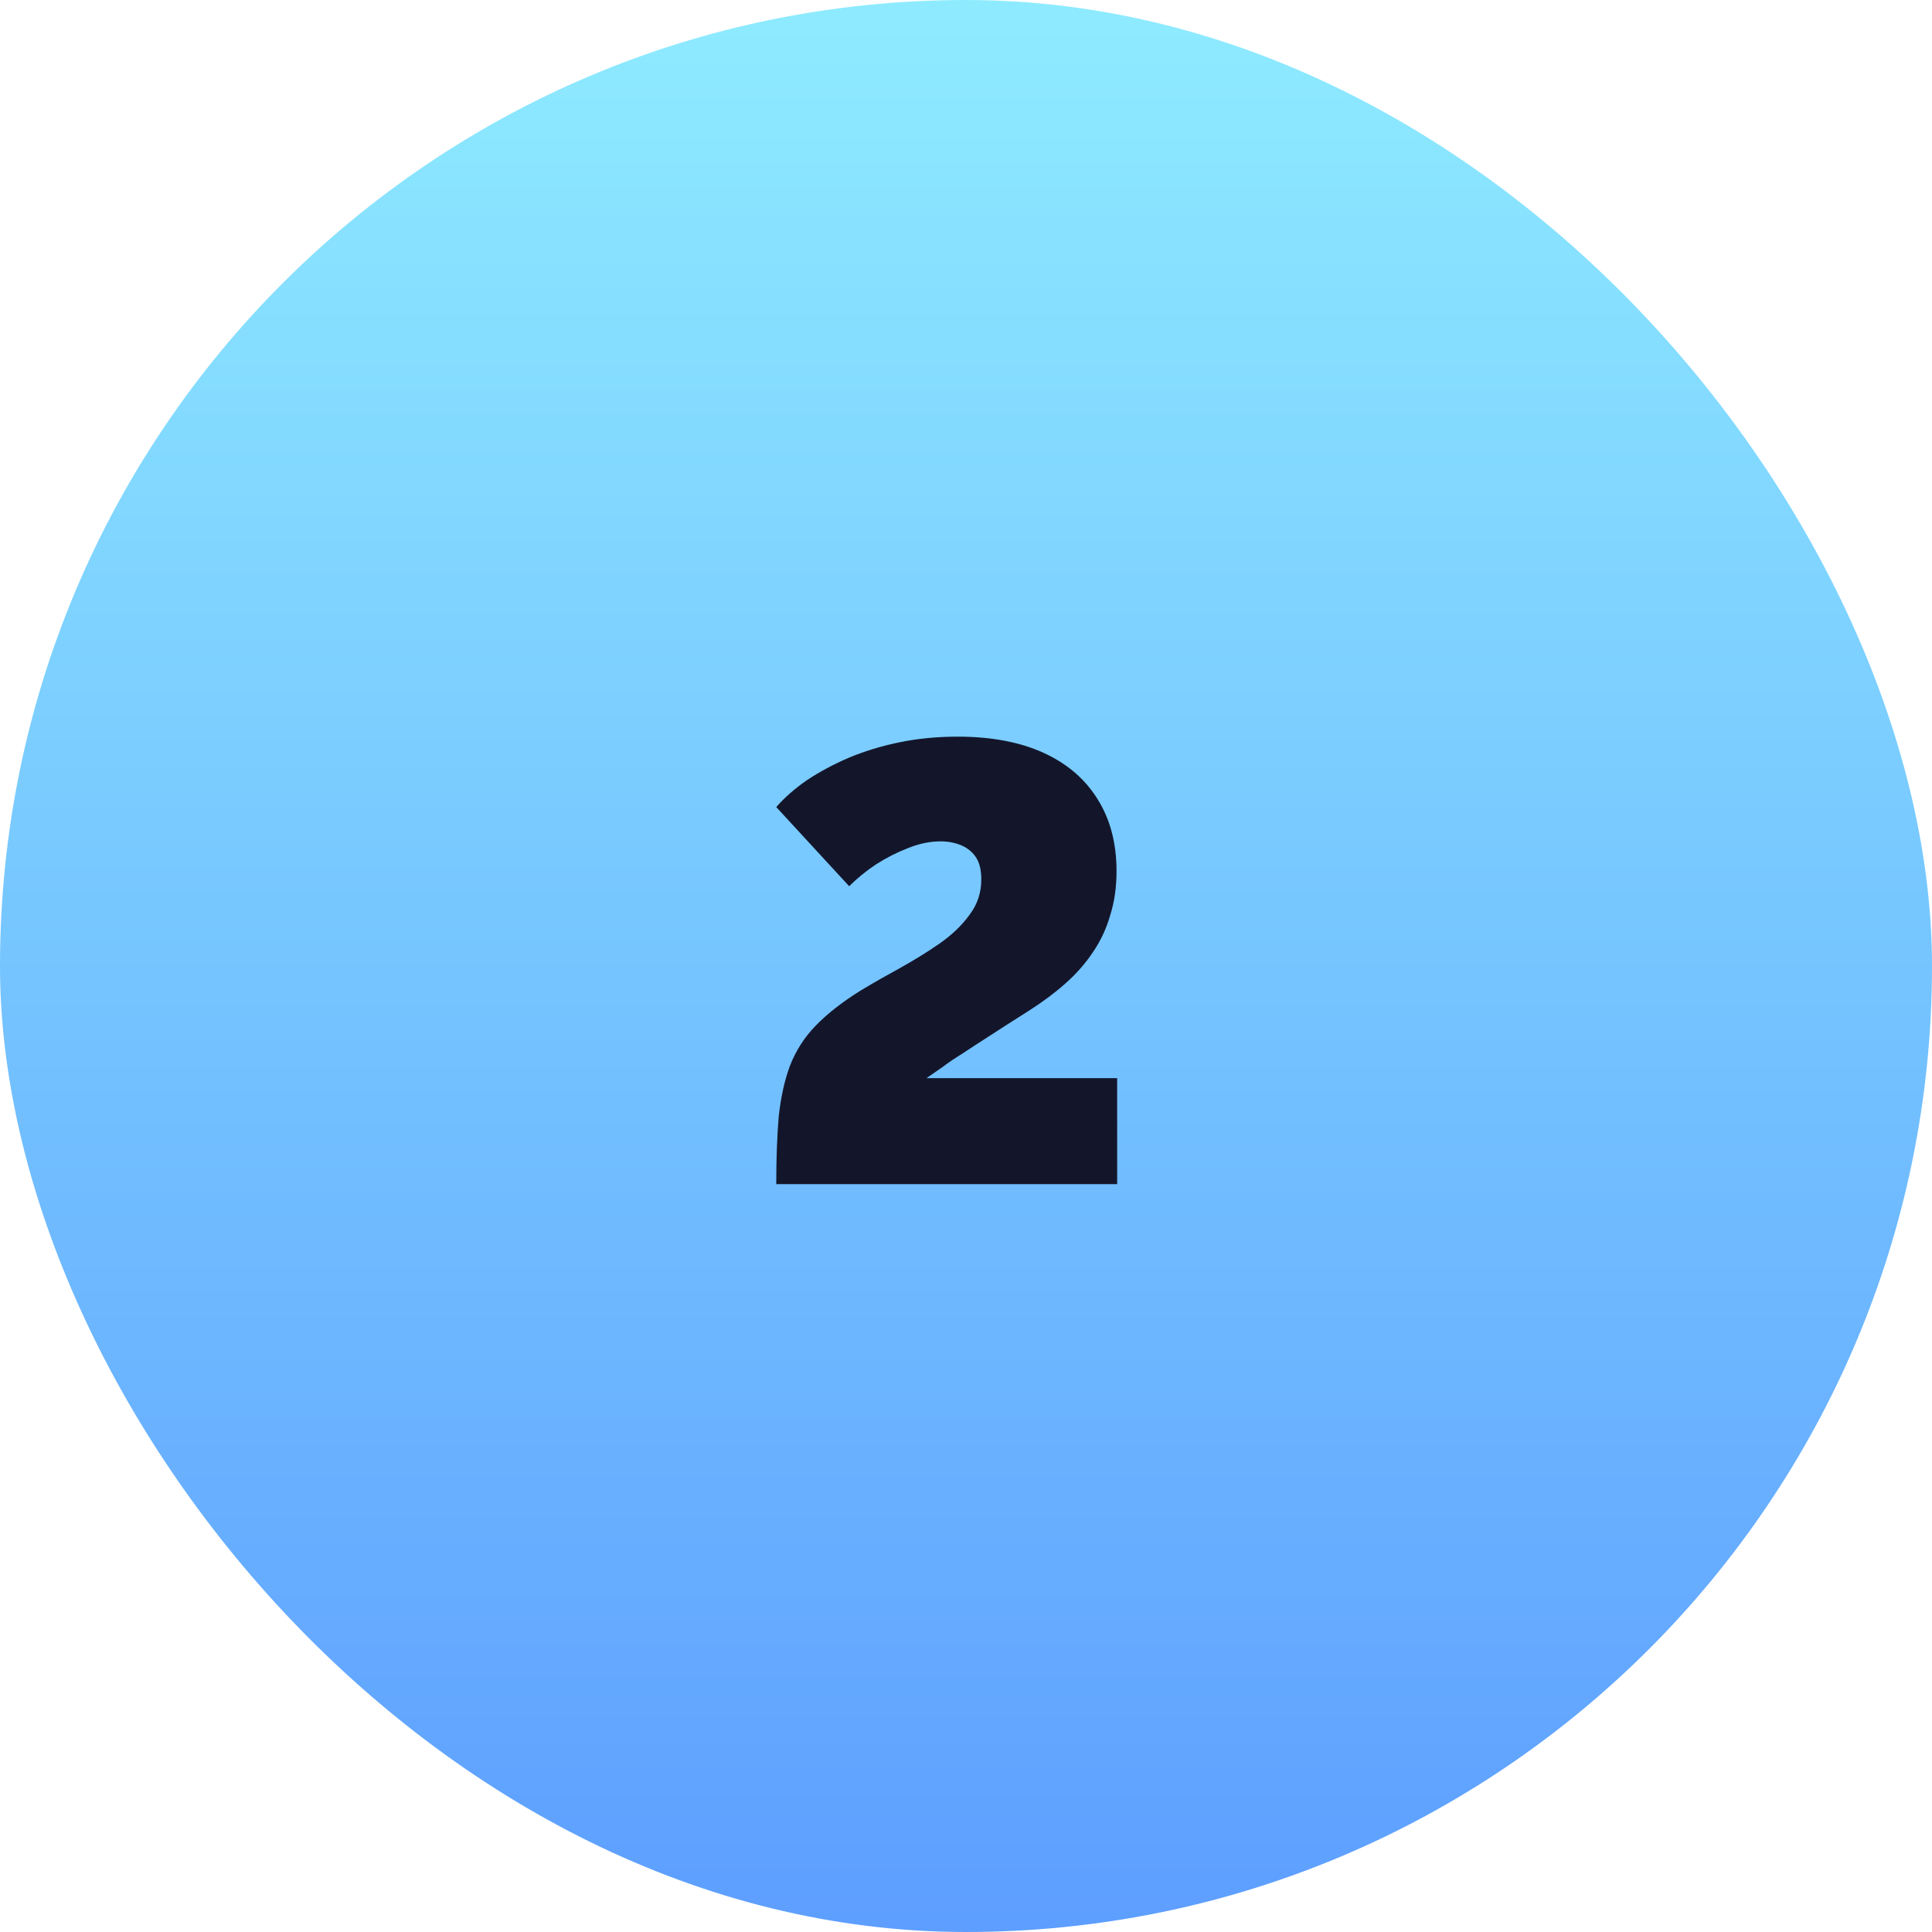 <?xml version="1.0" encoding="UTF-8"?> <svg xmlns="http://www.w3.org/2000/svg" width="62" height="62" viewBox="0 0 62 62" fill="none"> <rect width="62" height="62" rx="31" fill="url(#paint0_linear_1573_4118)"></rect> <path d="M24.911 38C24.911 37.16 24.938 36.433 24.991 35.82C25.058 35.207 25.178 34.667 25.351 34.2C25.538 33.72 25.811 33.293 26.171 32.92C26.545 32.533 27.031 32.153 27.631 31.78C28.031 31.54 28.451 31.3 28.891 31.06C29.345 30.807 29.765 30.547 30.151 30.28C30.551 30 30.871 29.693 31.111 29.36C31.365 29.027 31.491 28.647 31.491 28.22C31.491 27.913 31.431 27.673 31.311 27.5C31.191 27.327 31.031 27.2 30.831 27.12C30.631 27.04 30.418 27 30.191 27C29.845 27 29.491 27.073 29.131 27.22C28.785 27.353 28.445 27.527 28.111 27.74C27.791 27.953 27.505 28.187 27.251 28.44L24.911 25.9C25.178 25.593 25.505 25.307 25.891 25.04C26.291 24.773 26.738 24.533 27.231 24.32C27.738 24.107 28.285 23.94 28.871 23.82C29.458 23.7 30.078 23.64 30.731 23.64C31.811 23.64 32.731 23.813 33.491 24.16C34.251 24.507 34.831 25.007 35.231 25.66C35.631 26.3 35.831 27.067 35.831 27.96C35.831 28.467 35.765 28.933 35.631 29.36C35.511 29.787 35.325 30.187 35.071 30.56C34.831 30.92 34.538 31.253 34.191 31.56C33.845 31.867 33.451 32.16 33.011 32.44C32.505 32.76 32.078 33.033 31.731 33.26C31.398 33.473 31.111 33.66 30.871 33.82C30.631 33.967 30.425 34.107 30.251 34.24C30.078 34.36 29.905 34.48 29.731 34.6H35.851V38H24.911Z" fill="#13162B"></path> <defs> <linearGradient id="paint0_linear_1573_4118" x1="31" y1="0" x2="31" y2="62" gradientUnits="userSpaceOnUse"> <stop stop-color="#8EEBFF"></stop> <stop offset="1" stop-color="#5D9EFF"></stop> </linearGradient> </defs> </svg> 